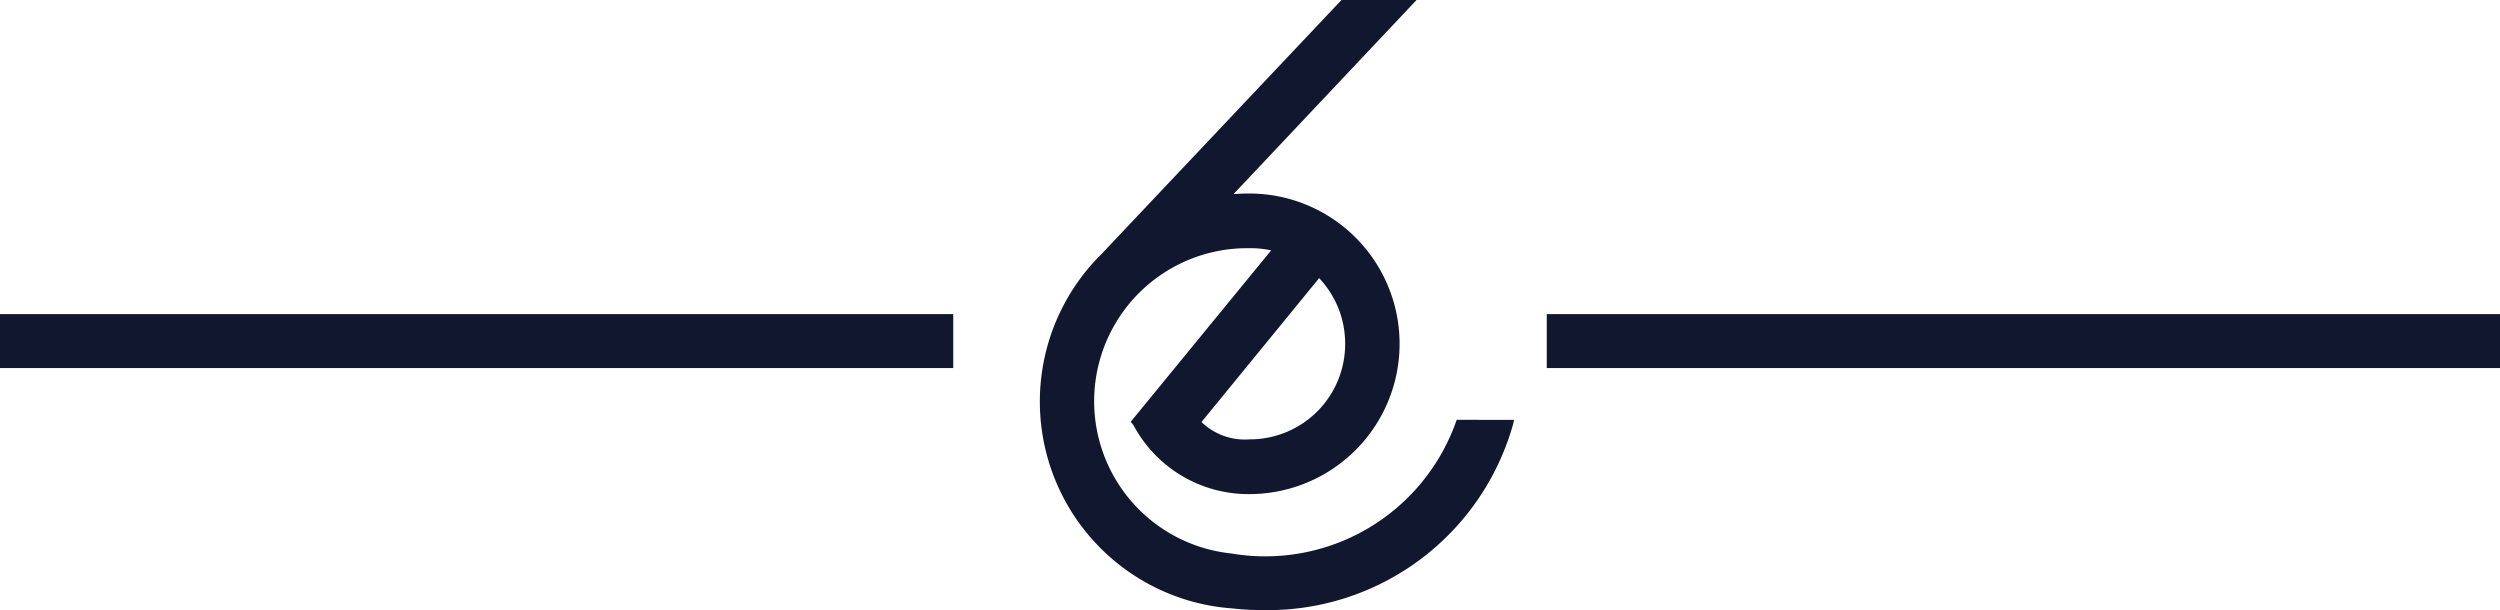 <?xml version="1.0" encoding="UTF-8"?> <svg xmlns="http://www.w3.org/2000/svg" xmlns:xlink="http://www.w3.org/1999/xlink" width="69.5" height="16.963" viewBox="0 0 69.5 16.963"><defs><clipPath id="clip-path"><rect id="Rectangle_253" data-name="Rectangle 253" width="13.184" height="16.963" fill="none"></rect></clipPath></defs><g id="Groupe_221" data-name="Groupe 221" transform="translate(-269 -3244.356)"><g id="Groupe_220" data-name="Groupe 220" transform="translate(297.908 3244.356)"><g id="Groupe_220-2" data-name="Groupe 220" transform="translate(0 0)" clip-path="url(#clip-path)"><path id="Tracé_67939" data-name="Tracé 67939" d="M11.587,11.671l-.023.068a5.628,5.628,0,0,1-6.246,3.647A4.255,4.255,0,0,1,5.83,6.9a2.661,2.661,0,0,1,.6.06l-3.85,4.7-.053.068.075.09A3.619,3.619,0,0,0,5.83,13.736,4.178,4.178,0,0,0,5.815,5.38h-.03c-.128,0-.264.008-.4.015L10.472,0H8.385L1.716,7.06a5.765,5.765,0,0,0,3.647,9.855,7.229,7.229,0,0,0,.806.045A7.085,7.085,0,0,0,13.154,11.8l.03-.128Zm-3.1-2.117a2.648,2.648,0,0,1-2.652,2.66,1.728,1.728,0,0,1-1.341-.482l3.27-4a2.641,2.641,0,0,1,.723,1.823" transform="translate(0 0)" fill="#11172f"></path></g></g><line id="Ligne_77" data-name="Ligne 77" x2="26.5" transform="translate(269 3253.838)" fill="none" stroke="#11172f" stroke-width="1.5"></line><line id="Ligne_78" data-name="Ligne 78" x2="26.5" transform="translate(312 3253.838)" fill="none" stroke="#11172f" stroke-width="1.5"></line></g></svg> 